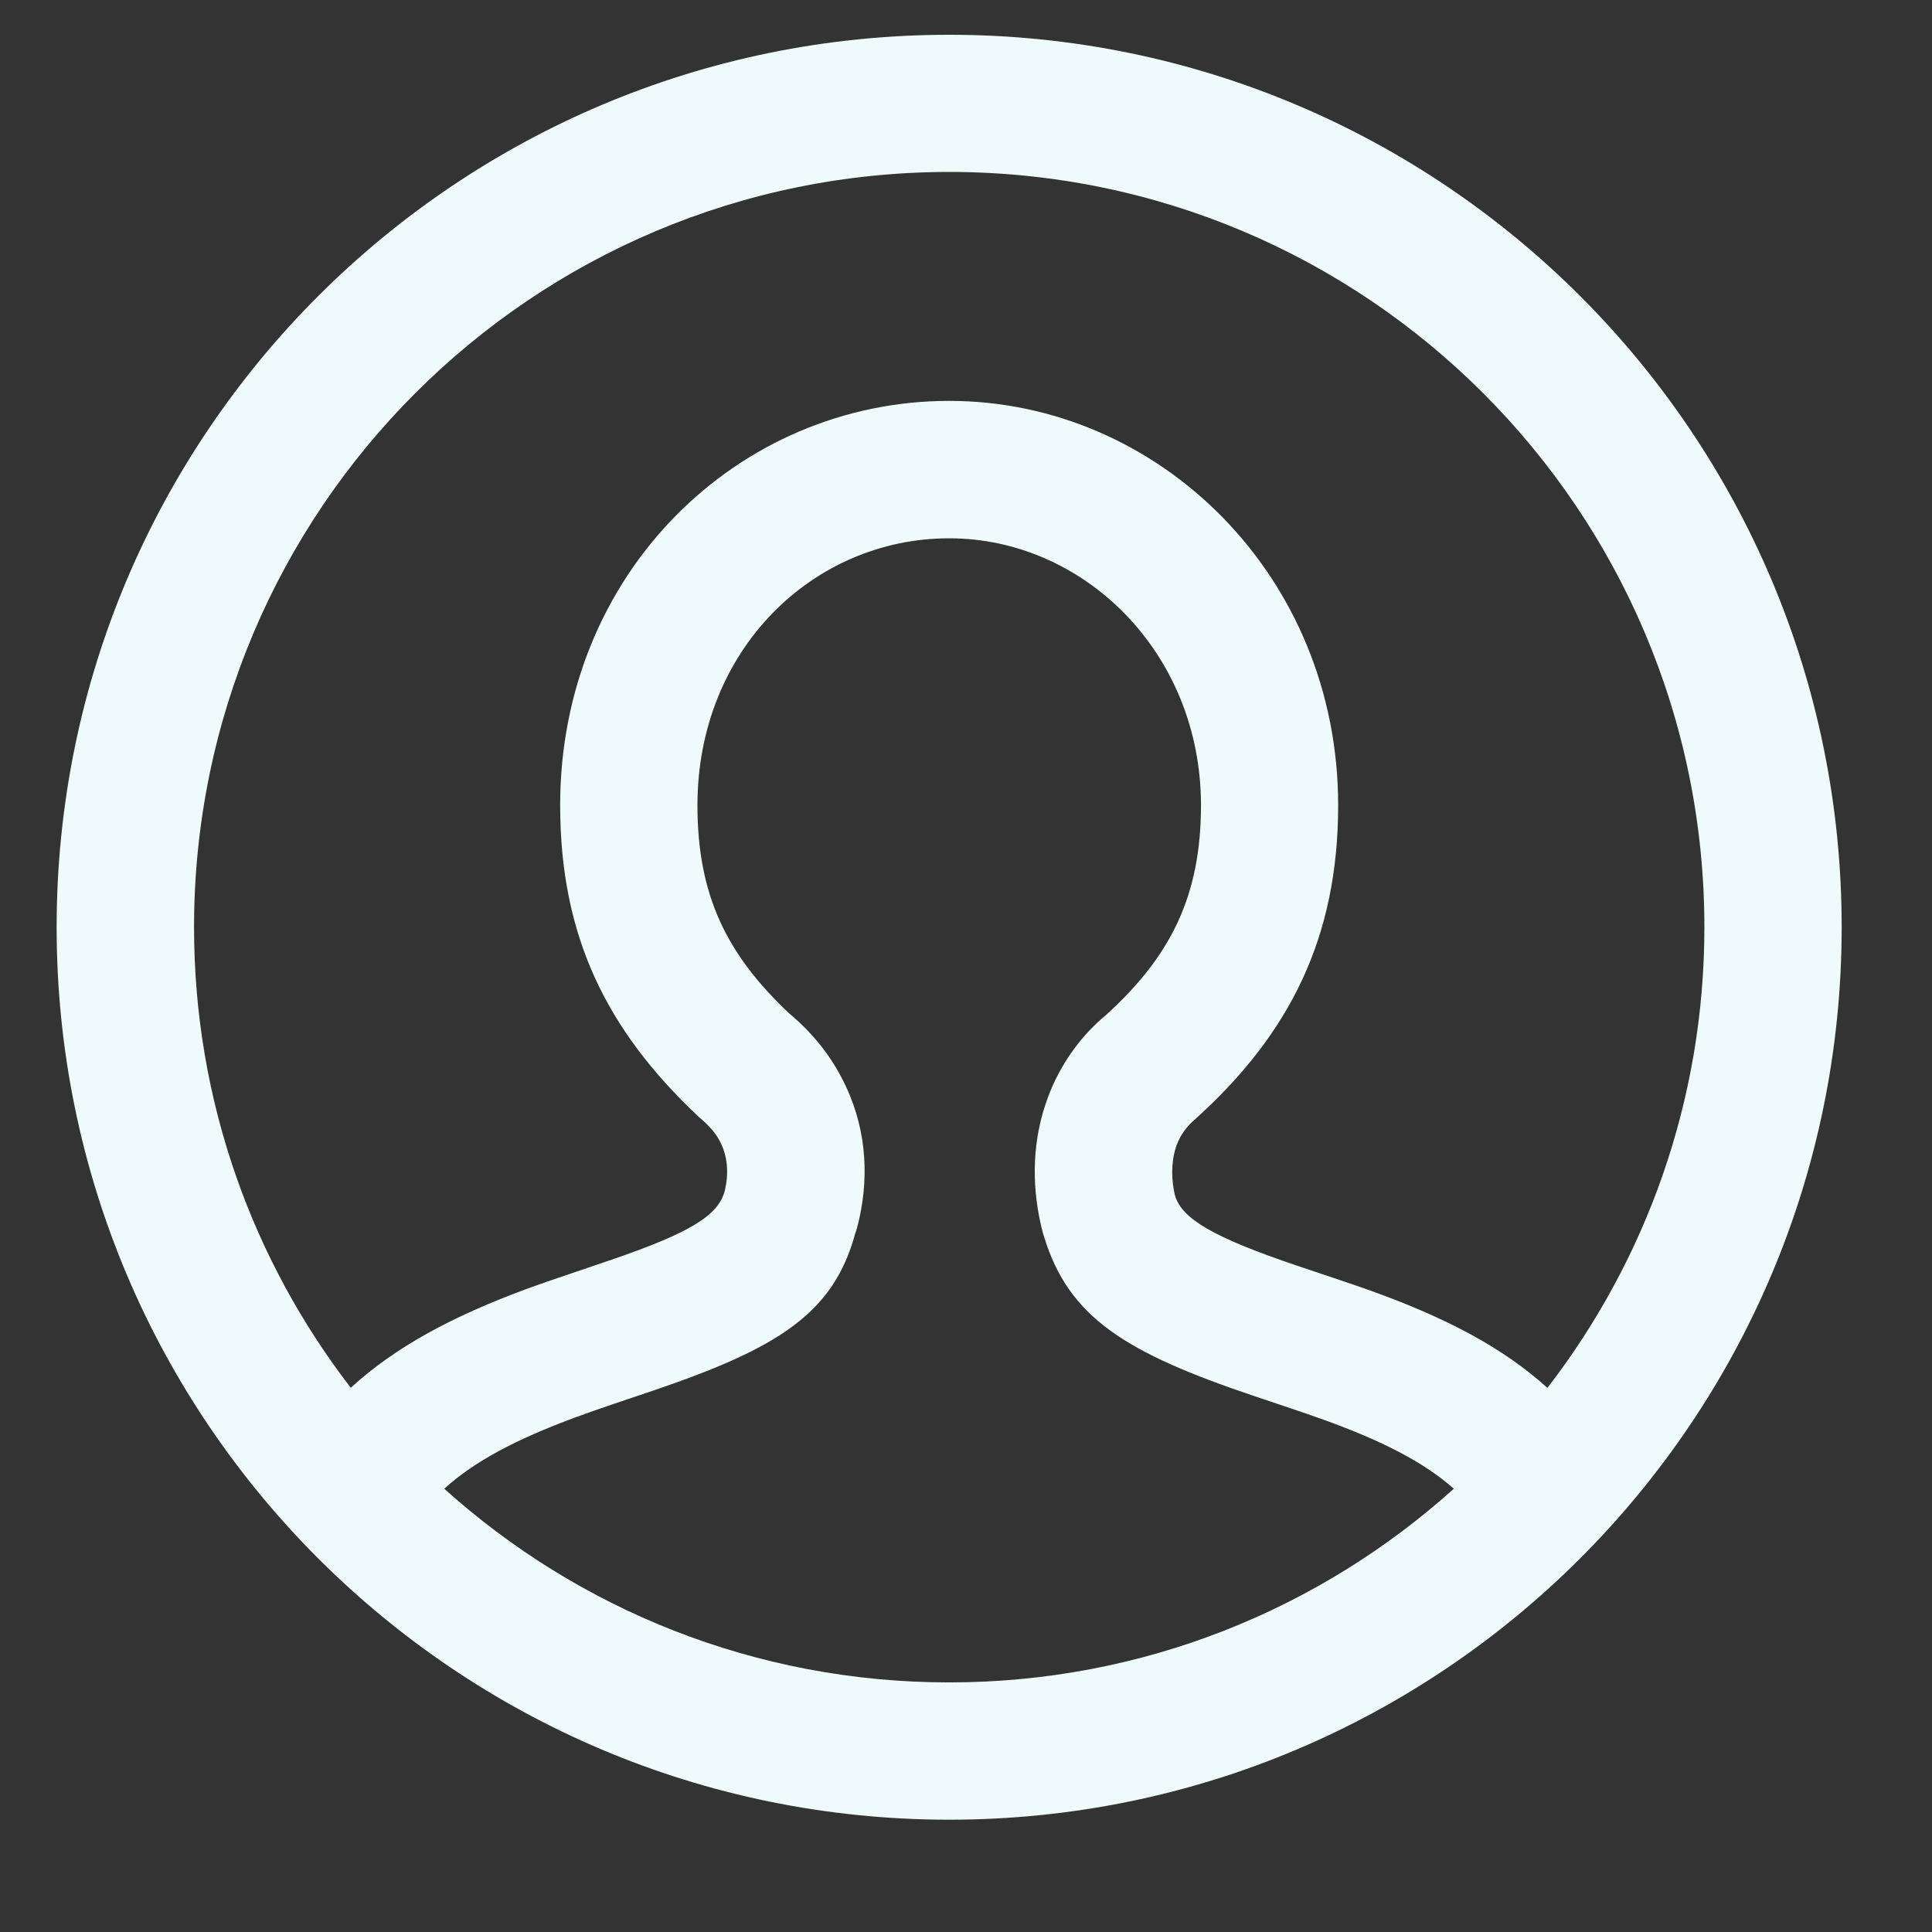 <svg width="16" height="16" viewBox="0 0 16 16" fill="none" xmlns="http://www.w3.org/2000/svg">
<rect x="0" y="0" width="16" height="16" fill="#333333" stroke="none"/>
<path d="M7.861 0.288C11.943 0.288 15.252 3.597 15.252 7.679C15.251 11.761 11.943 15.07 7.861 15.07C3.779 15.07 0.469 11.761 0.469 7.679C0.469 3.597 3.779 0.288 7.861 0.288ZM7.861 4.458C6.732 4.458 5.776 5.382 5.776 6.669C5.776 7.417 6.019 7.905 6.535 8.392C6.72 8.546 6.864 8.724 6.967 8.92C7.174 9.311 7.198 9.715 7.118 10.085C7.103 10.152 7.087 10.207 7.083 10.213C6.904 10.878 6.441 11.164 5.425 11.511L5.087 11.625C4.956 11.669 4.853 11.706 4.755 11.742C4.274 11.92 3.929 12.102 3.679 12.329C4.787 13.326 6.253 13.933 7.861 13.933C9.468 13.933 10.933 13.325 12.04 12.329C11.793 12.11 11.45 11.934 10.963 11.758C10.879 11.728 10.79 11.697 10.677 11.659L10.385 11.561C9.327 11.204 8.851 10.915 8.646 10.24C8.633 10.2 8.619 10.143 8.605 10.071C8.541 9.735 8.556 9.37 8.709 9.011C8.81 8.778 8.963 8.569 9.156 8.409C9.697 7.919 9.946 7.418 9.946 6.669C9.946 5.404 8.975 4.458 7.861 4.458ZM7.861 1.424C4.407 1.424 1.607 4.225 1.607 7.679C1.607 9.115 2.091 10.437 2.905 11.493C3.276 11.153 3.748 10.901 4.362 10.674C4.471 10.634 4.582 10.596 4.722 10.549L5.057 10.435C5.712 10.211 5.944 10.068 6 9.869C6.001 9.866 6.004 9.857 6.006 9.844C6.035 9.714 6.026 9.572 5.961 9.45C5.928 9.387 5.879 9.327 5.782 9.245C5.024 8.531 4.639 7.755 4.639 6.669C4.639 4.745 6.113 3.32 7.861 3.32C9.597 3.32 11.082 4.769 11.082 6.669C11.082 7.758 10.686 8.557 9.901 9.266C9.831 9.325 9.785 9.388 9.754 9.46C9.703 9.58 9.697 9.726 9.722 9.859C9.727 9.882 9.729 9.895 9.731 9.901C9.789 10.093 10.04 10.245 10.748 10.484L11.04 10.582C11.159 10.622 11.256 10.655 11.349 10.688C11.972 10.912 12.444 11.158 12.815 11.494C13.629 10.438 14.115 9.116 14.115 7.679C14.115 4.225 11.315 1.424 7.861 1.424Z" fill="#EFFAFA"/>
</svg>
